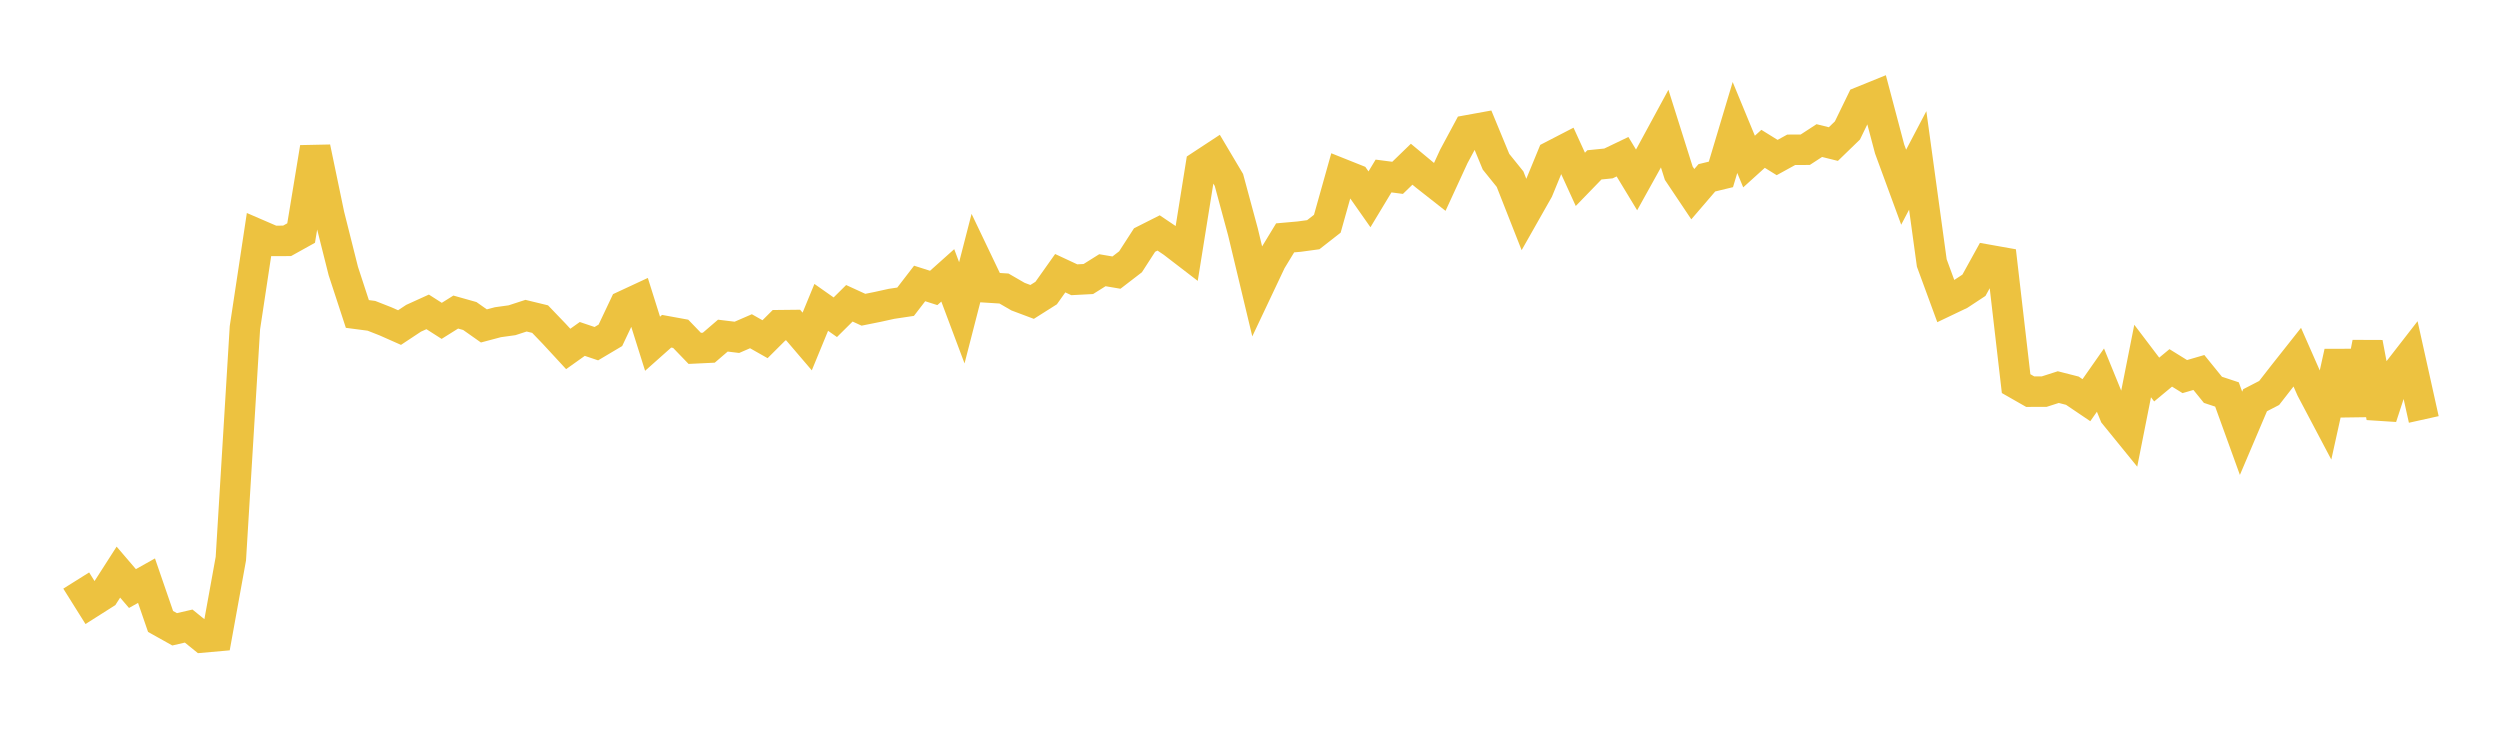 <svg width="164" height="48" xmlns="http://www.w3.org/2000/svg" xmlns:xlink="http://www.w3.org/1999/xlink"><path fill="none" stroke="rgb(237,194,64)" stroke-width="2" d="M5,38.083L5.922,39.554L6.844,38.969L7.766,37.531L8.689,38.609L9.611,38.091L10.533,40.767L11.455,41.283L12.377,41.07L13.299,41.816L14.222,41.734L15.144,36.647L16.066,21.502L16.988,15.405L17.91,15.803L18.832,15.8L19.754,15.288L20.677,9.681L21.599,14.109L22.521,17.779L23.443,20.596L24.365,20.717L25.287,21.079L26.21,21.488L27.132,20.878L28.054,20.459L28.976,21.048L29.898,20.471L30.82,20.731L31.743,21.381L32.665,21.136L33.587,21.009L34.509,20.709L35.431,20.933L36.353,21.893L37.275,22.891L38.198,22.234L39.12,22.545L40.042,21.997L40.964,20.049L41.886,19.62L42.808,22.55L43.731,21.729L44.653,21.897L45.575,22.853L46.497,22.809L47.419,22.017L48.341,22.129L49.263,21.729L50.186,22.252L51.108,21.333L52.03,21.323L52.952,22.402L53.874,20.163L54.796,20.811L55.719,19.896L56.641,20.319L57.563,20.134L58.485,19.931L59.407,19.793L60.329,18.595L61.251,18.889L62.174,18.064L63.096,20.521L64.018,16.94L64.94,18.869L65.862,18.927L66.784,19.46L67.707,19.806L68.629,19.223L69.551,17.922L70.473,18.352L71.395,18.304L72.317,17.726L73.24,17.883L74.162,17.174L75.084,15.746L76.006,15.281L76.928,15.903L77.85,16.611L78.772,10.859L79.695,10.253L80.617,11.806L81.539,15.217L82.461,19.07L83.383,17.121L84.305,15.604L85.228,15.522L86.15,15.397L87.072,14.677L87.994,11.395L88.916,11.763L89.838,13.076L90.76,11.546L91.683,11.666L92.605,10.773L93.527,11.539L94.449,12.263L95.371,10.26L96.293,8.545L97.216,8.377L98.138,10.609L99.06,11.753L99.982,14.095L100.904,12.468L101.826,10.224L102.749,9.747L103.671,11.766L104.593,10.815L105.515,10.722L106.437,10.28L107.359,11.802L108.281,10.141L109.204,8.439L110.126,11.361L111.048,12.738L111.97,11.664L112.892,11.441L113.814,8.363L114.737,10.597L115.659,9.763L116.581,10.334L117.503,9.827L118.425,9.822L119.347,9.222L120.269,9.451L121.192,8.557L122.114,6.661L123.036,6.287L123.958,9.771L124.88,12.281L125.802,10.524L126.725,17.25L127.647,19.76L128.569,19.32L129.491,18.713L130.413,17.043L131.335,17.207L132.257,25.166L133.18,25.693L134.102,25.69L135.024,25.394L135.946,25.629L136.868,26.252L137.79,24.936L138.713,27.197L139.635,28.331L140.557,23.682L141.479,24.898L142.401,24.133L143.323,24.704L144.246,24.435L145.168,25.572L146.09,25.877L147.012,28.424L147.934,26.255L148.856,25.779L149.778,24.595L150.701,23.429L151.623,25.525L152.545,27.271L153.467,23.098L154.389,27.173L155.311,22.488L156.234,27.371L157.156,24.551L158.078,23.364L159,27.516"></path></svg>